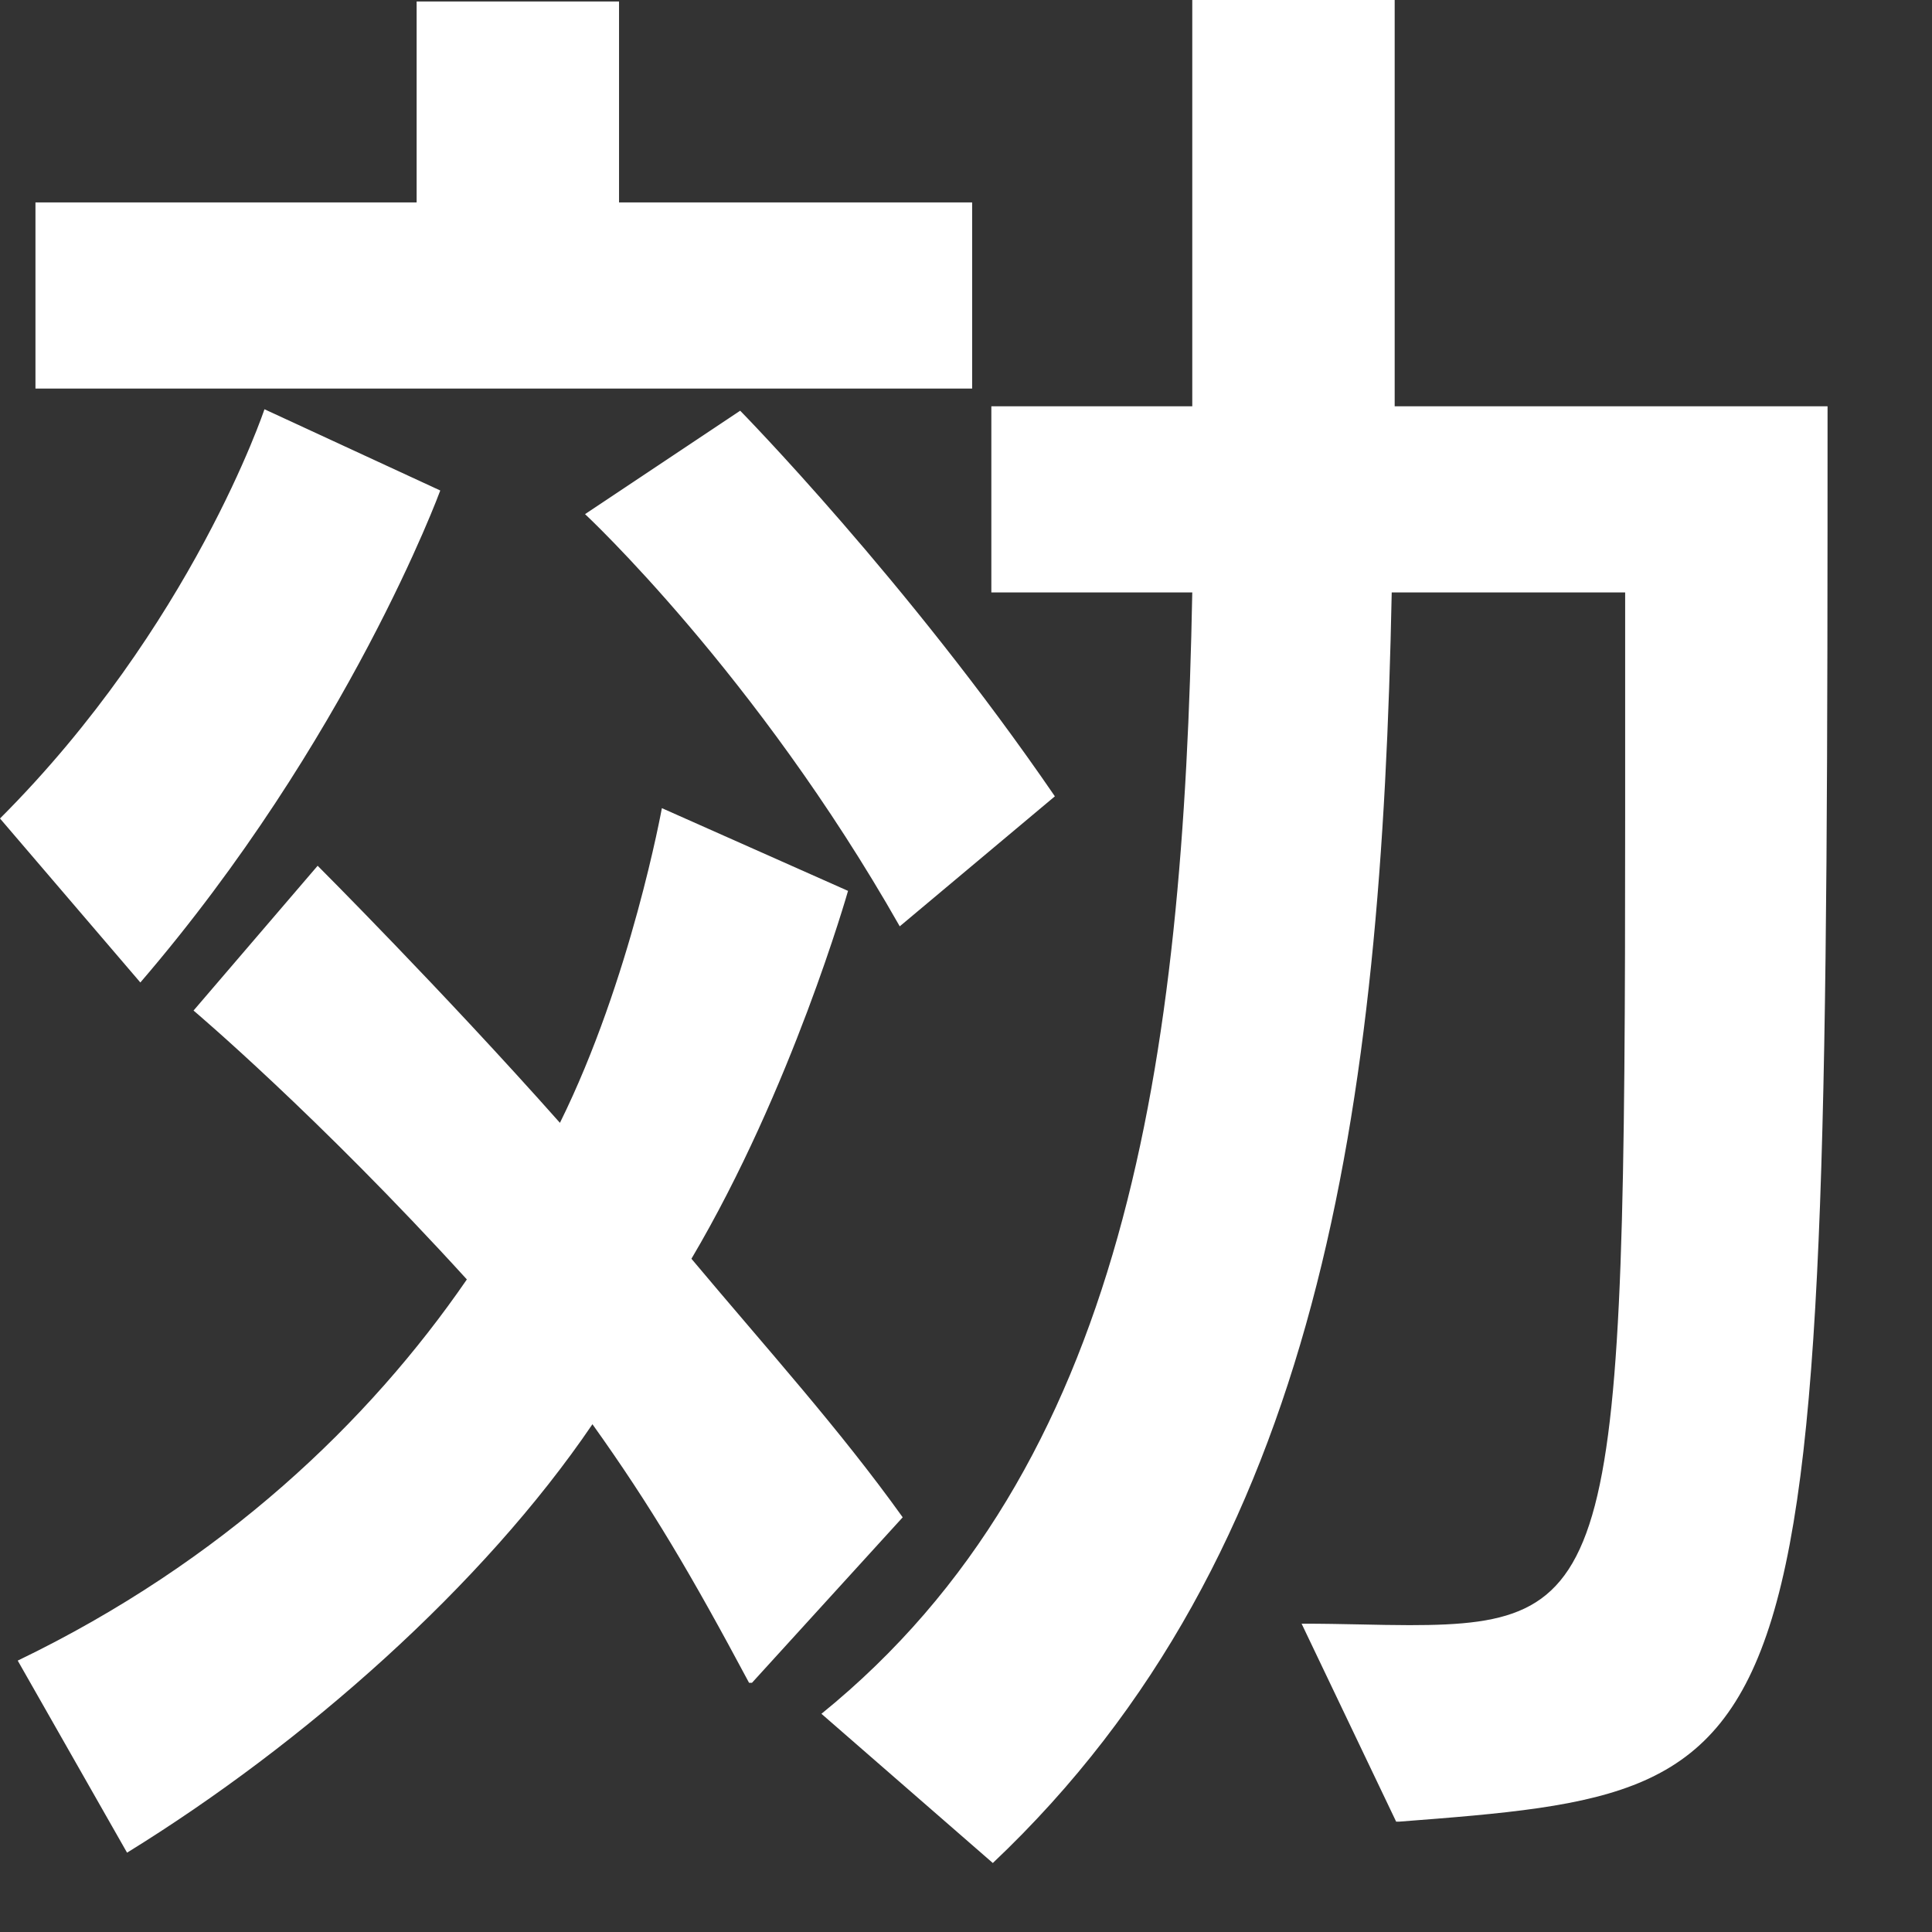 <?xml version="1.0" encoding="utf-8"?>
<svg xmlns="http://www.w3.org/2000/svg" fill="none" height="100%" overflow="visible" preserveAspectRatio="none" style="display: block;" viewBox="0 0 17 17" width="100%">
<rect x="0" y="0" width="17" height="17" fill="#333333" stroke="none"/>
<path d="M1.235 8.645L0 7.202C1.69 5.512 2.327 3.601 2.327 3.601L3.874 4.316C3.874 4.316 3.068 6.513 1.235 8.645ZM6.591 14.807C6.084 13.858 5.733 13.26 5.213 12.532C4.251 13.949 2.678 15.34 1.118 16.302L0.156 14.612C1.963 13.741 3.25 12.506 4.108 11.258C2.795 9.815 1.703 8.892 1.703 8.892L2.795 7.618C2.795 7.618 3.9 8.723 4.927 9.88C5.551 8.619 5.824 7.111 5.824 7.111L7.462 7.839C7.462 7.839 6.968 9.581 6.084 11.076C6.76 11.882 7.384 12.571 7.943 13.351L6.617 14.807H6.591ZM0.312 3.419V1.781H3.666V0.013H5.447V1.781H8.554V3.419H0.312ZM7.917 8.151C6.656 5.928 5.148 4.524 5.148 4.524L6.513 3.614C6.513 3.614 7.982 5.109 9.282 7.007L7.917 8.151ZM12.285 16.029L11.453 14.287C11.817 14.287 12.129 14.3 12.402 14.3C14.222 14.3 14.3 13.858 14.3 7.202V5.213H12.246C12.155 9.75 11.622 13.663 8.736 16.393L7.228 15.08C9.906 12.909 10.413 9.347 10.491 5.213H8.723V3.575H10.491V0H12.272V3.575H16.081C16.081 15.704 16.029 15.743 12.311 16.029H12.285Z" fill="white" id="Vector"/>
</svg>